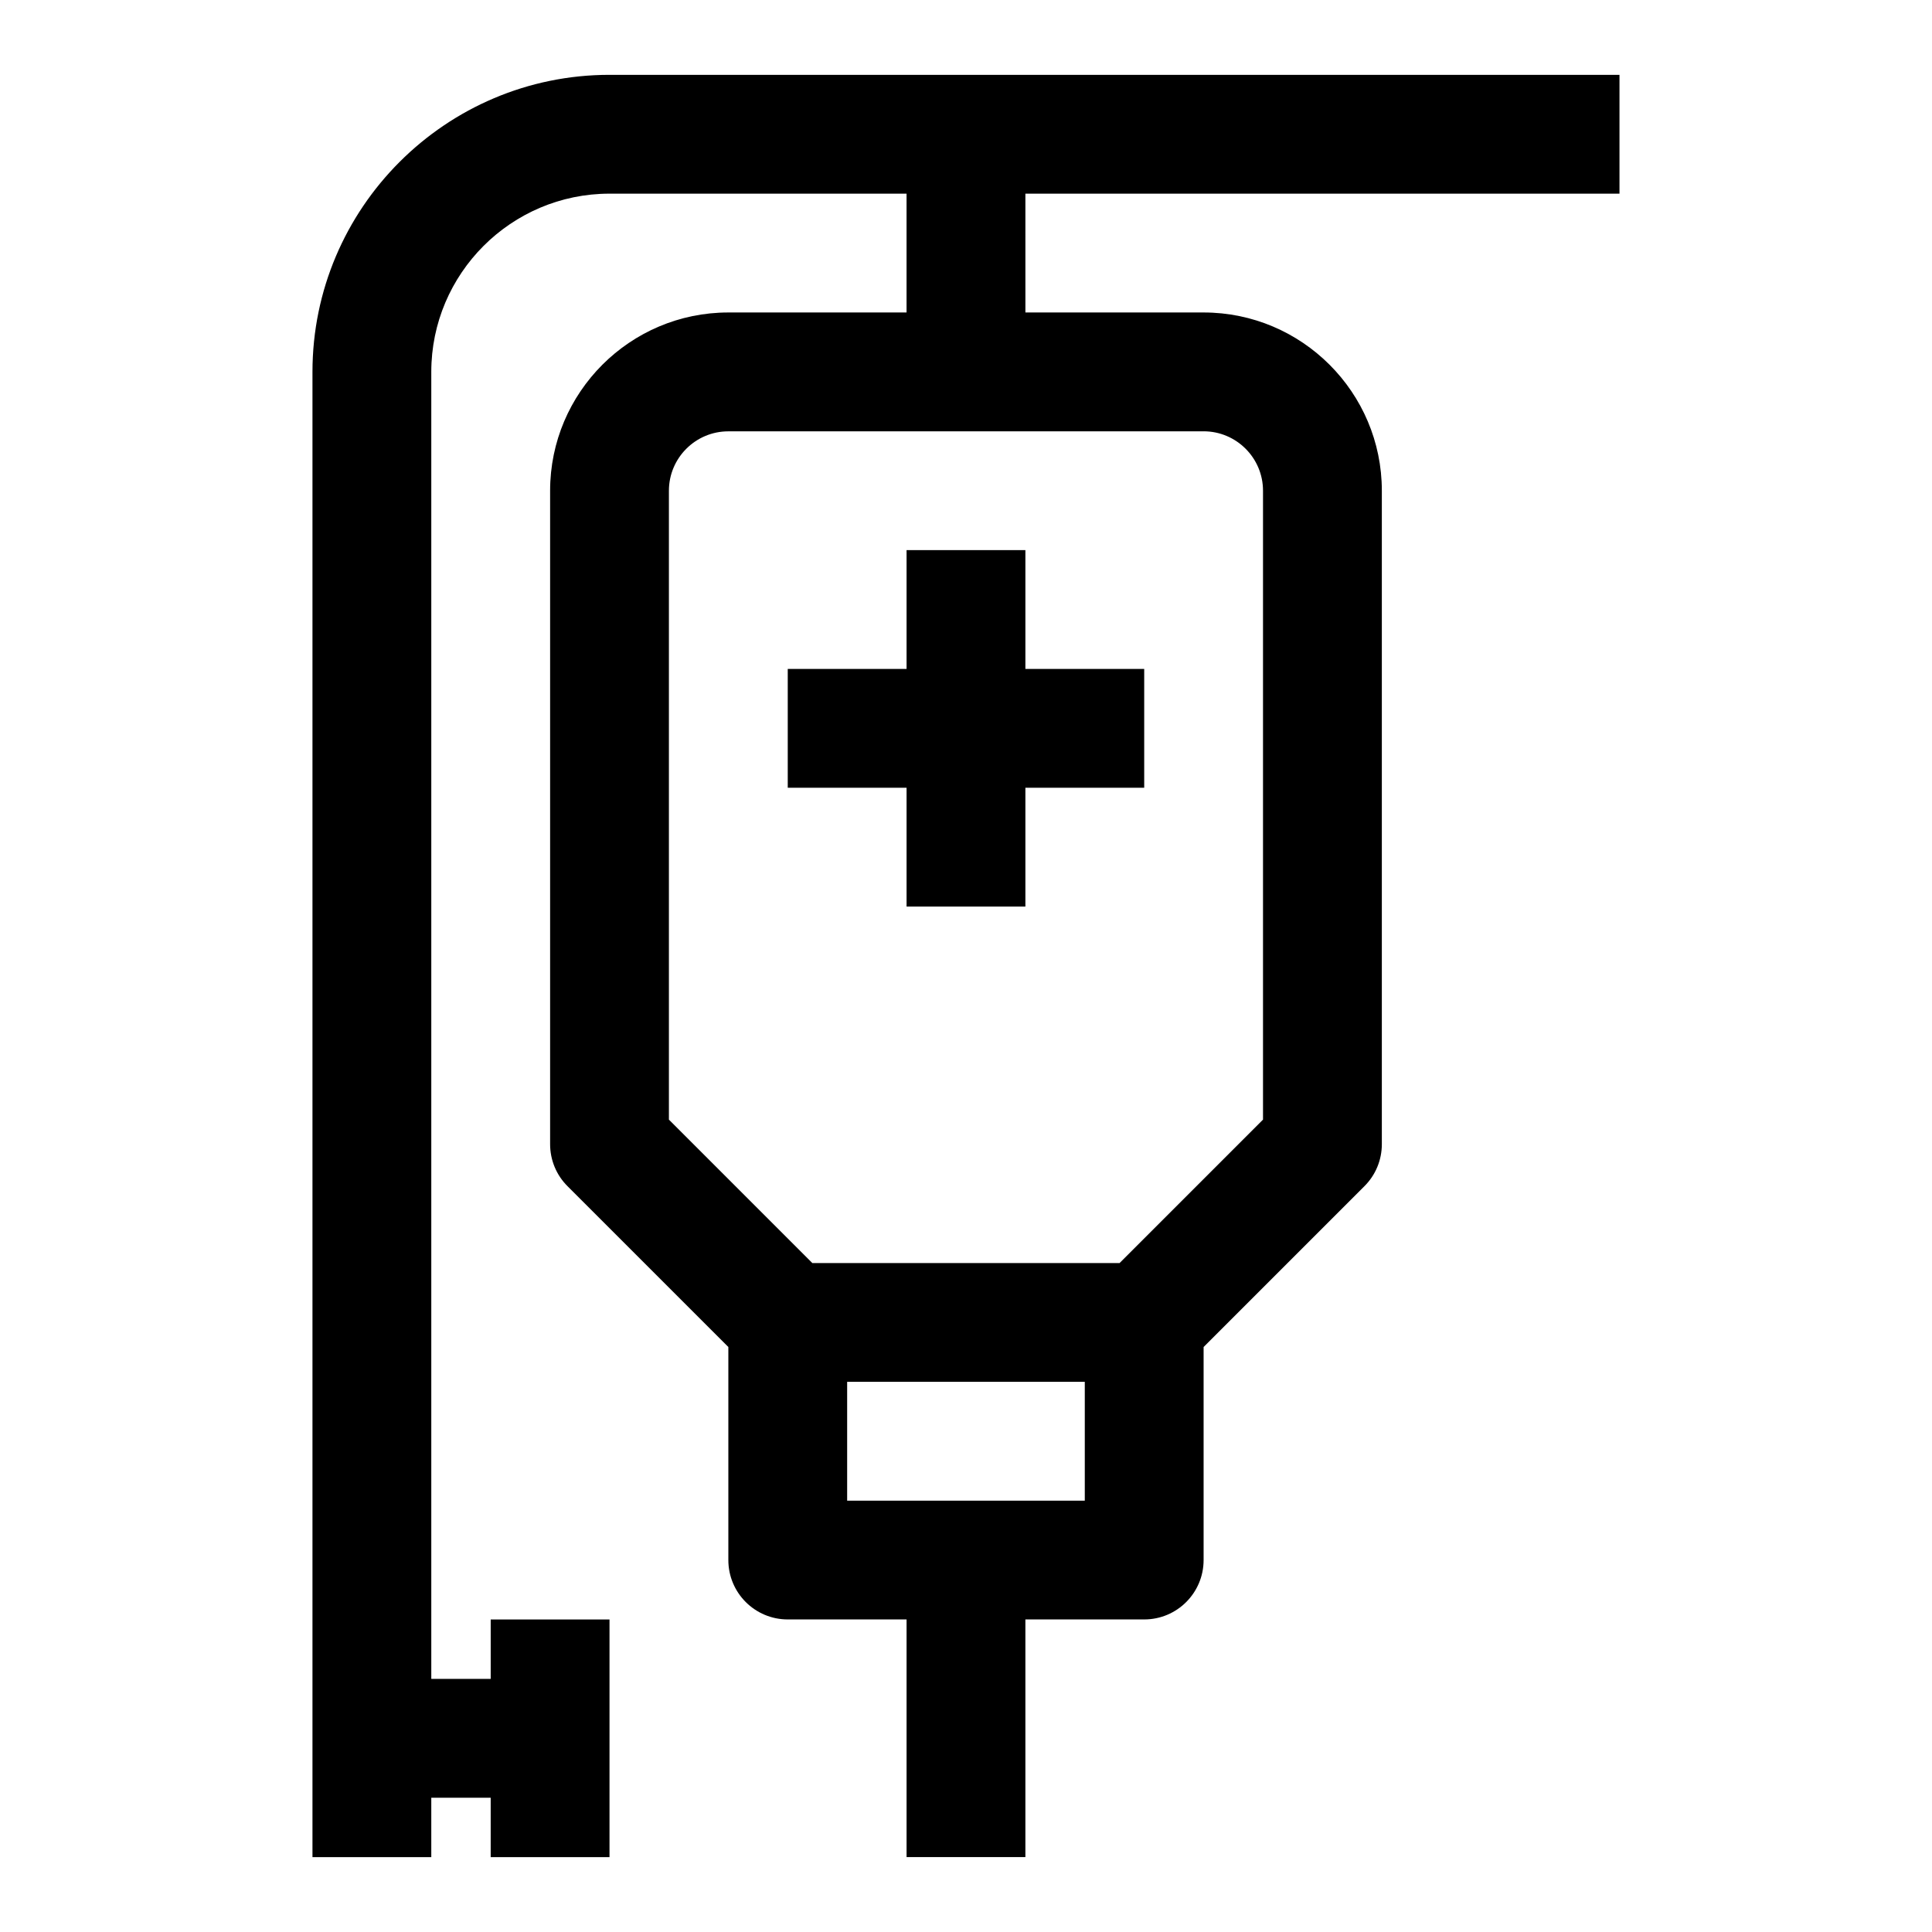<?xml version="1.0" encoding="UTF-8"?>
<!-- Uploaded to: ICON Repo, www.iconrepo.com, Generator: ICON Repo Mixer Tools -->
<svg fill="#000000" width="800px" height="800px" version="1.1" viewBox="144 144 512 512" xmlns="http://www.w3.org/2000/svg">
 <g>
  <path d="m573.18 195.32v-31.488h-267.65c-43.406 0-78.723 35.316-78.723 78.723v393.6h31.488v-15.742h15.742v15.742h31.488v-62.973l-31.484-0.004v15.742h-15.746v-346.37c0-26.039 21.191-47.23 47.23-47.23h78.719v31.488h-47.23c-26.039 0-47.23 21.191-47.23 47.23v173.18c0 4.188 1.652 8.188 4.613 11.133l42.621 42.617v56.457c0 8.707 7.055 15.742 15.742 15.742h31.488v62.977h31.488v-62.977h31.488c8.691 0 15.742-7.039 15.742-15.742v-56.457l42.617-42.617c2.965-2.945 4.617-6.945 4.617-11.133v-173.18c0-26.039-21.191-47.23-47.23-47.23h-47.23l-0.004-31.492zm-141.7 346.37h-62.977v-31.488h62.977zm31.488-283.39c8.676 0 15.742 7.055 15.742 15.742v166.67l-38.008 38.008h-81.43l-38.004-38.008v-166.66c0-8.691 7.07-15.742 15.742-15.742z"/>
  <path d="m384.25 384.25h31.488v-31.488h31.488v-31.488h-31.488v-31.488h-31.488v31.488h-31.488v31.488h31.488z"/>
 </g>
</svg>